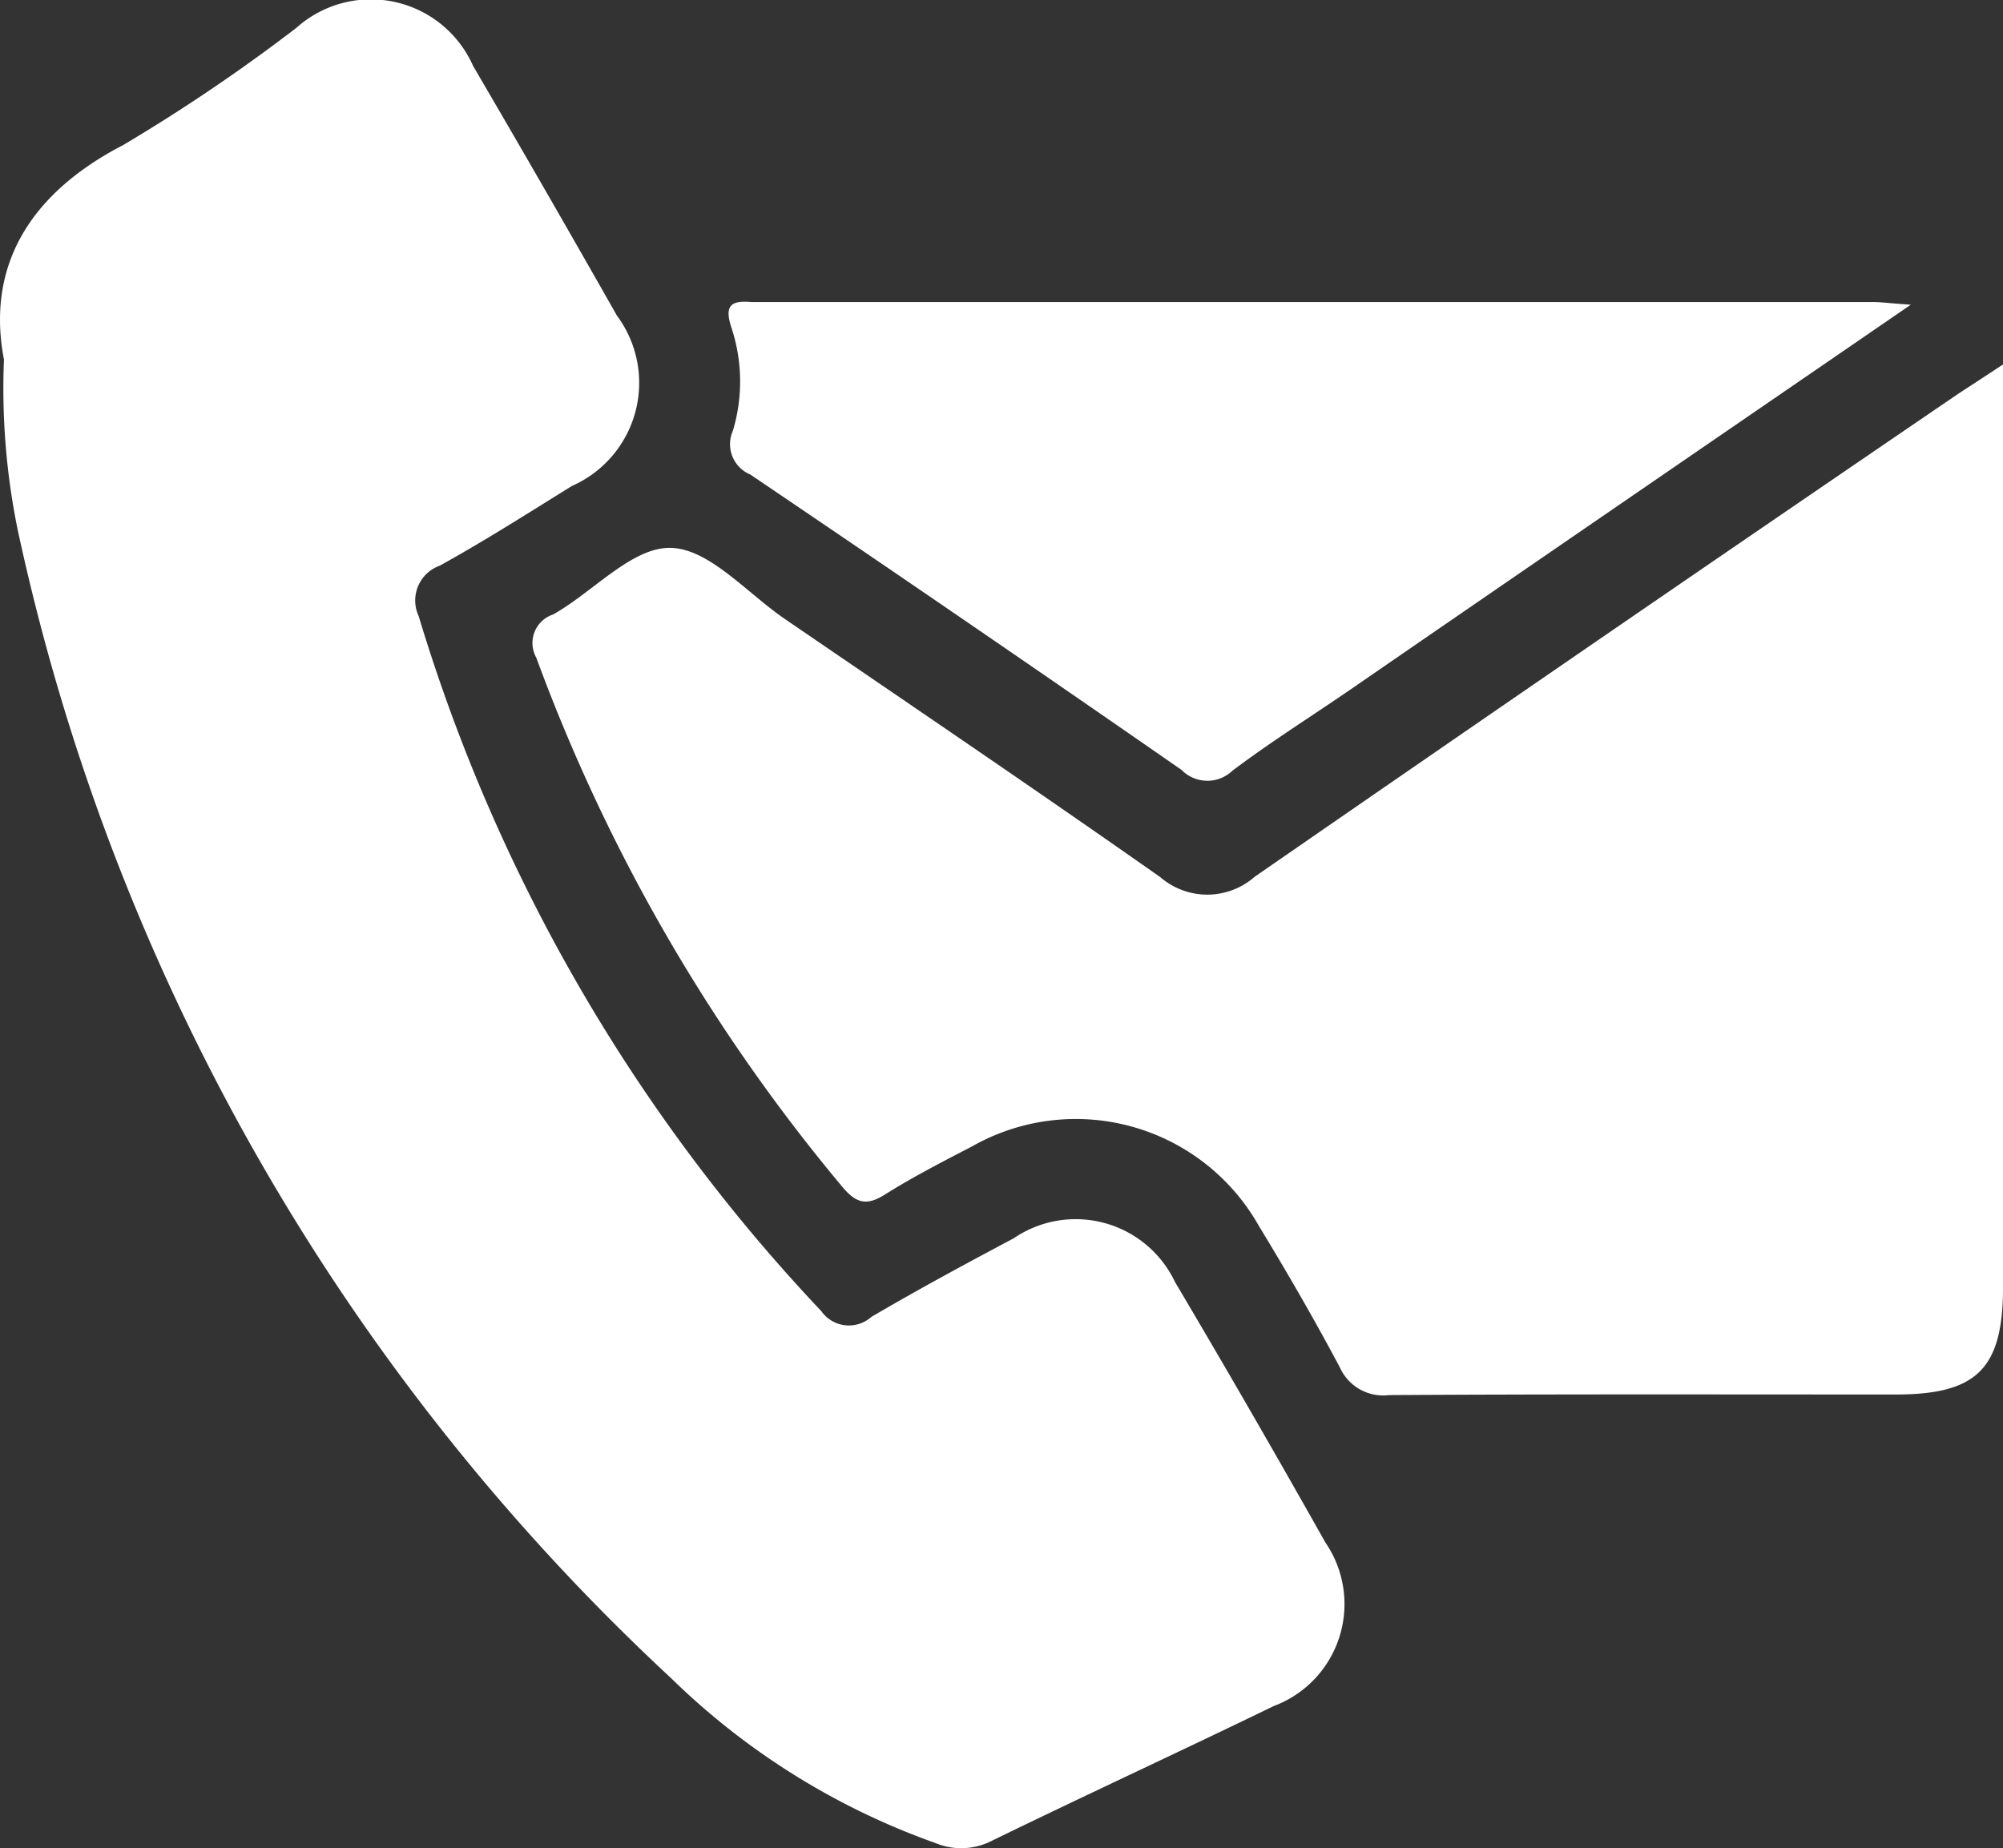 <?xml version="1.0" encoding="UTF-8"?>
<svg xmlns="http://www.w3.org/2000/svg" width="34.813" height="32.129" viewBox="0 0 34.813 32.129">
  <rect x="0" y="0" width="34.813" height="32.129" fill="#333333" stroke="none"/>
  <defs>
    <style>
      .cls-1 {
        fill: #ffffff;
      }
    </style>
  </defs>
  <g id="Group_71" data-name="Group 71" transform="translate(-5979.315 -5739.002)">
    <path id="Path_39" data-name="Path 39" class="cls-1" d="M5979.384,5745.253c-.3-1.56.379-2.852,2.073-3.73a30.856,30.856,0,0,0,3.008-2.036,1.942,1.942,0,0,1,3.072.66q1.265,2.163,2.5,4.341a1.959,1.959,0,0,1-.78,2.961c-.761.472-1.518.955-2.3,1.387a.642.642,0,0,0-.366.874,30.32,30.32,0,0,0,7,12.086.585.585,0,0,0,.867.1c.813-.478,1.645-.926,2.478-1.369a1.91,1.91,0,0,1,2.8.759q1.332,2.25,2.614,4.529a1.893,1.893,0,0,1-.9,2.846c-1.631.793-3.28,1.552-4.91,2.348a1.165,1.165,0,0,1-.97.031,12.606,12.606,0,0,1-4.591-2.865,38.2,38.2,0,0,1-11.355-19.956A12.233,12.233,0,0,1,5979.384,5745.253Z" transform="translate(0 0)"></path>
    <path id="Path_40" data-name="Path 40" class="cls-1" d="M6068.376,5782.451v.814q0,7.608,0,15.215c0,1.427-.449,1.877-1.863,1.878-2.936,0-5.872-.008-8.808.01a.825.825,0,0,1-.856-.482c-.443-.833-.916-1.652-1.407-2.458a3.652,3.652,0,0,0-4.989-1.381c-.516.268-1.034.534-1.524.843-.322.2-.5.127-.726-.141a30.993,30.993,0,0,1-5.32-9.2.522.522,0,0,1,.292-.751c.695-.39,1.366-1.168,2.038-1.158s1.33.785,1.987,1.234c2.18,1.491,4.367,2.972,6.528,4.49a1.248,1.248,0,0,0,1.639-.005q6.1-4.219,12.225-8.394C6067.806,5782.824,6068.023,5782.685,6068.376,5782.451Z" transform="translate(-54.247 -37.114)"></path>
    <path id="Path_41" data-name="Path 41" class="cls-1" d="M6086.719,5775.043c-3.368,2.312-6.561,4.5-9.755,6.7-.679.466-1.379.906-2.035,1.4a.628.628,0,0,1-.884-.012q-3.734-2.592-7.5-5.138a.57.57,0,0,1-.3-.756,2.979,2.979,0,0,0-.026-1.8c-.134-.408.022-.468.357-.44.048,0,.1,0,.146,0H6086.1C6086.233,5775,6086.371,5775.02,6086.719,5775.043Z" transform="translate(-74.193 -30.744)"></path>
  </g>
</svg>
